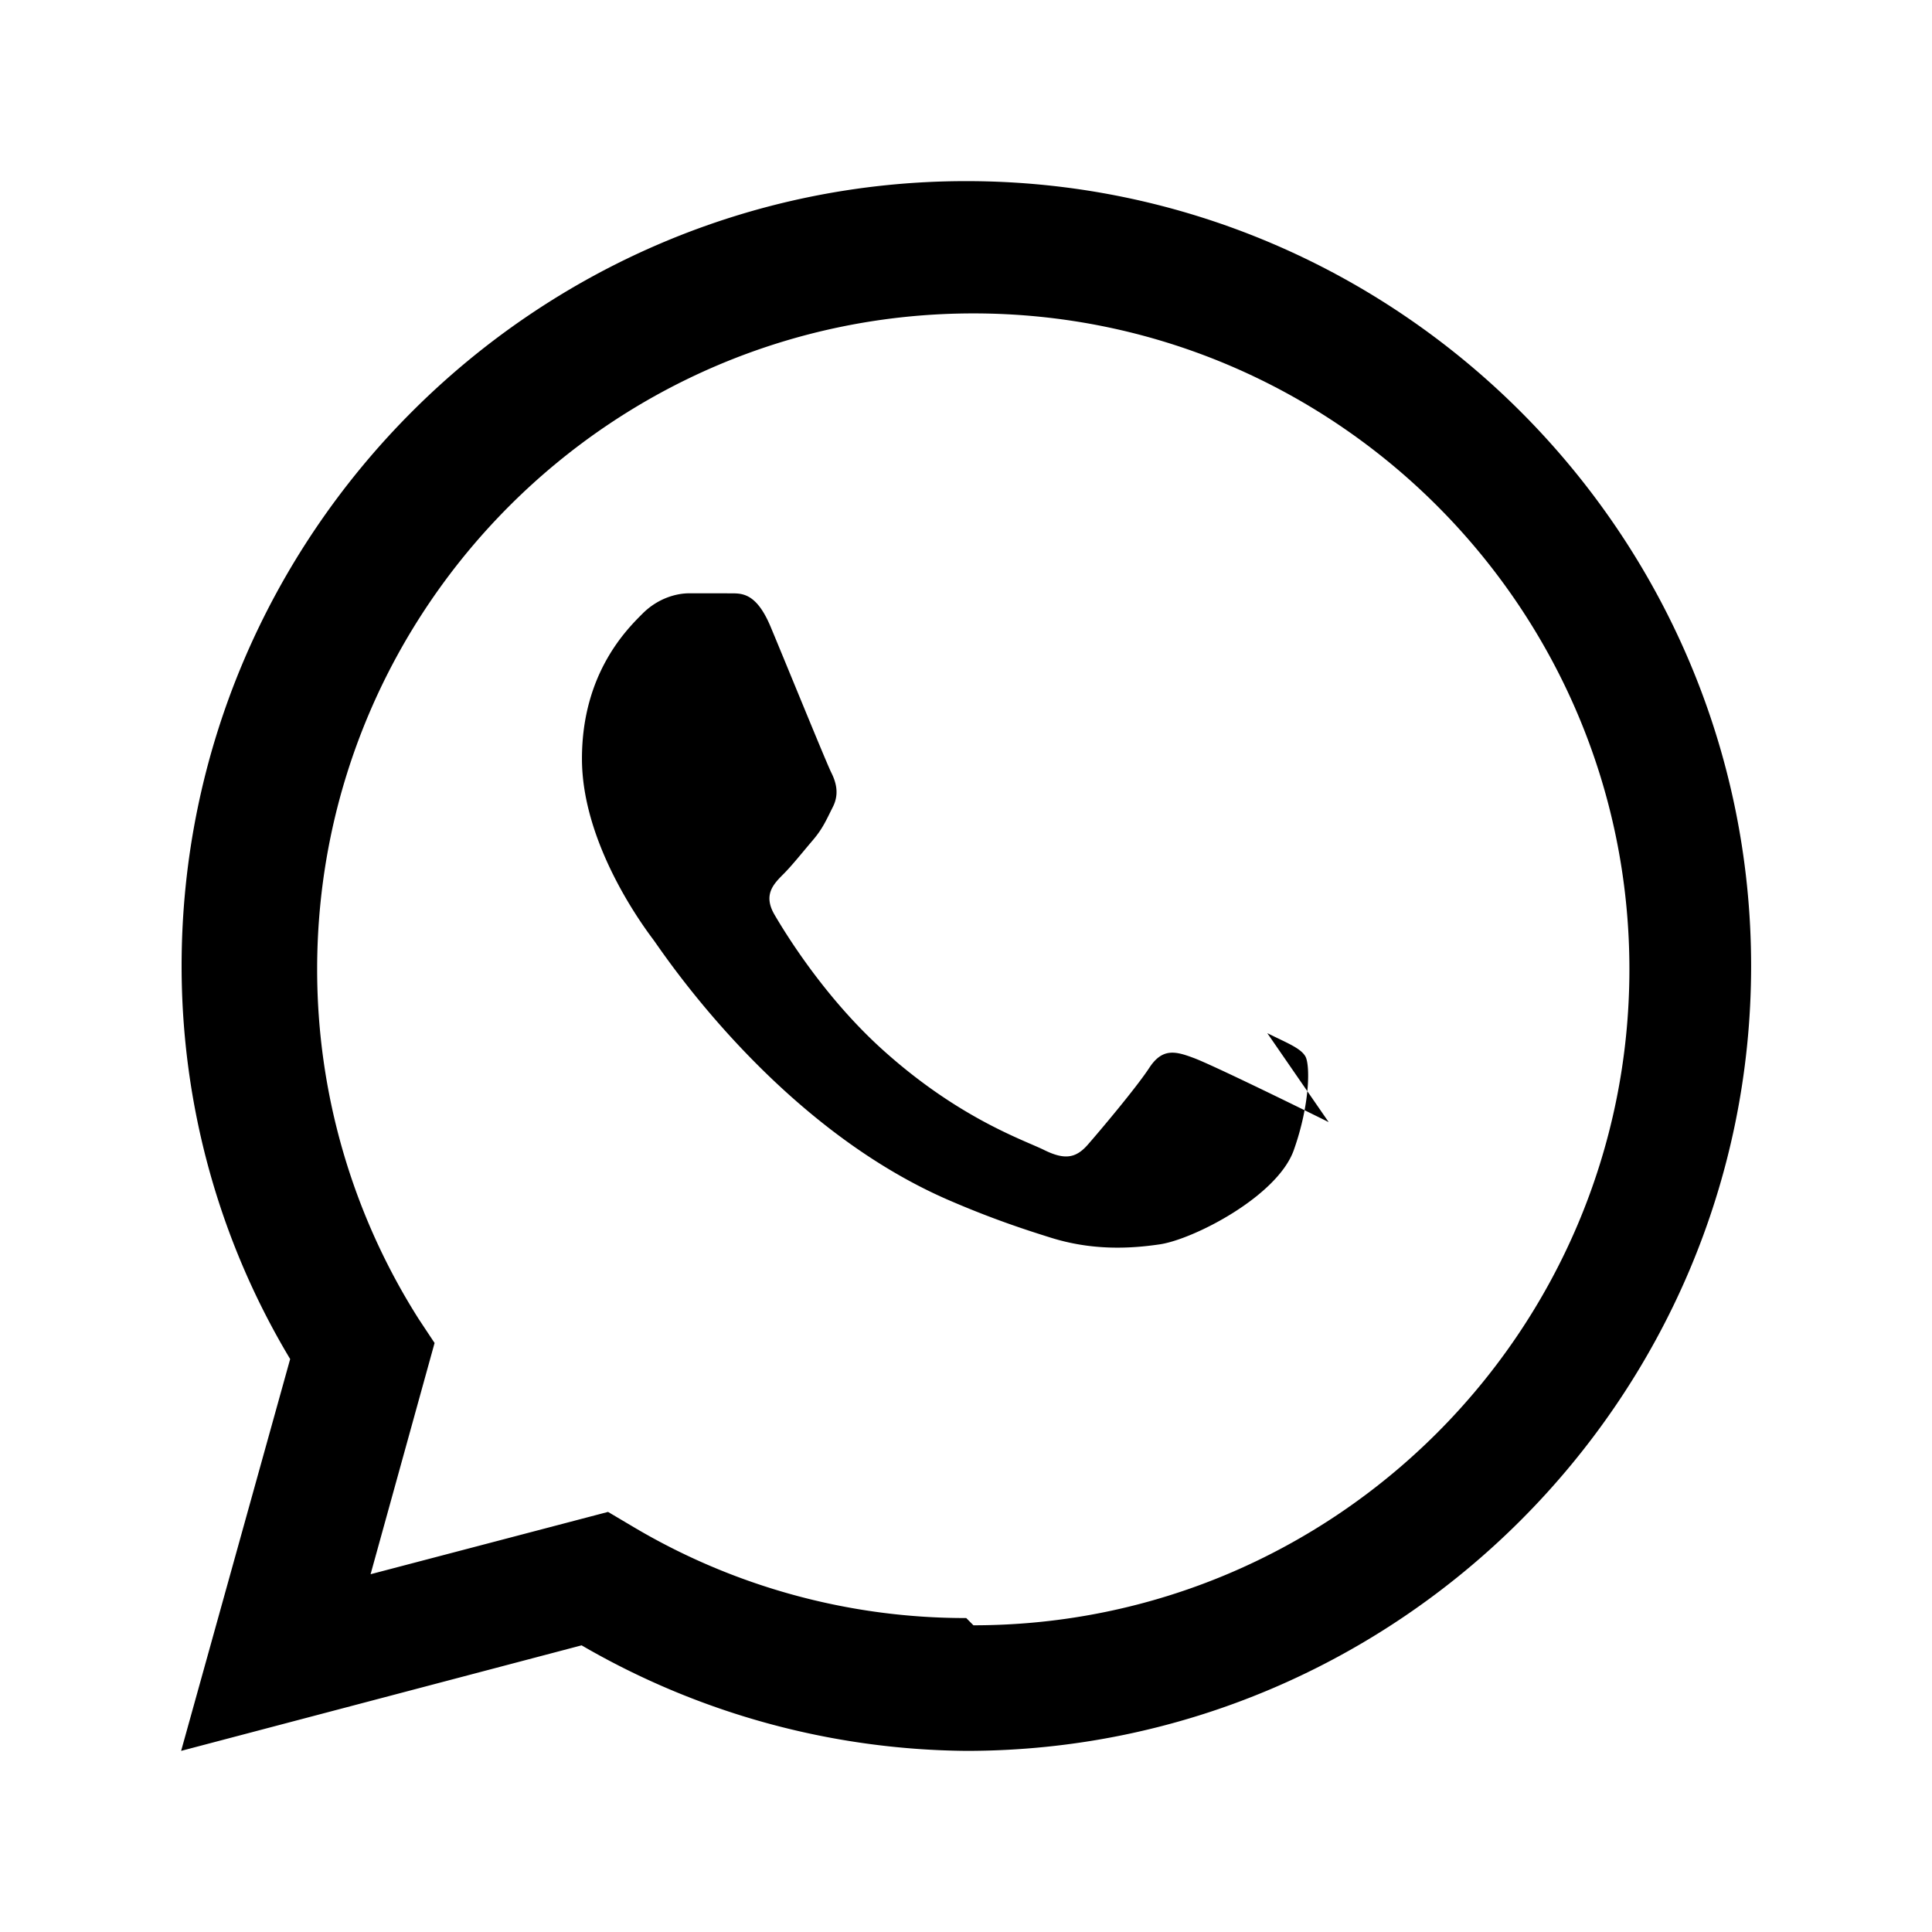 <svg
  xmlns="http://www.w3.org/2000/svg"
  width="32"
  height="32"
  viewBox="0 0 32 32"
  fill="currentColor"
  aria-hidden="true"
  focusable="false"
  role="img"
  class="pf-v5-c-icon pf-m-secondary"
  data-icon="whatsapp"
  data-icon-version="v4.1.0"
  data-icon-name="whatsapp"
  data-icon-description="WhatsApp icon"
  data-icon-category="social"
  data-icon-color="#25D366"
>
  <path d="M16.004 3c-7.15 0-12.996 5.846-12.996 13 0 2.3.62 4.547 1.798 6.51L3 29l6.633-1.748A12.894 12.894 0 0 0 16.004 29c7.152 0 13-5.846 13-13s-5.848-13-13-13zm0 23.8a10.775 10.775 0 0 1-5.533-1.521l-.4-.237-3.933 1.032 1.06-3.83-.261-.394a10.799 10.799 0 0 1-1.684-5.796c0-5.988 4.875-10.863 10.87-10.863 5.99 0 10.865 4.875 10.865 10.863 0 5.993-4.875 10.866-10.865 10.866zm6.003-8.214c-.33-.165-1.942-.957-2.242-1.065-.297-.111-.514-.165-.73.167-.216.33-.836 1.065-1.026 1.281-.194.216-.378.243-.708.082-.33-.165-1.39-.512-2.644-1.63-.976-.868-1.634-1.938-1.827-2.268-.194-.33-.021-.508.144-.673.147-.147.33-.378.49-.565.165-.194.22-.33.33-.548.11-.216.055-.41-.027-.574-.082-.165-.73-1.758-1.002-2.409-.264-.633-.533-.547-.73-.557h-.622c-.192 0-.5.07-.764.33-.26.26-1.01.99-1.01 2.41s1.032 2.796 1.177 2.99c.147.194 2.033 3.093 4.926 4.333.69.297 1.228.474 1.647.605.692.22 1.323.189 1.822.115.556-.083 1.942-.792 2.217-1.557.273-.766.273-1.423.192-1.558-.082-.137-.3-.219-.63-.383z"/>
</svg>
